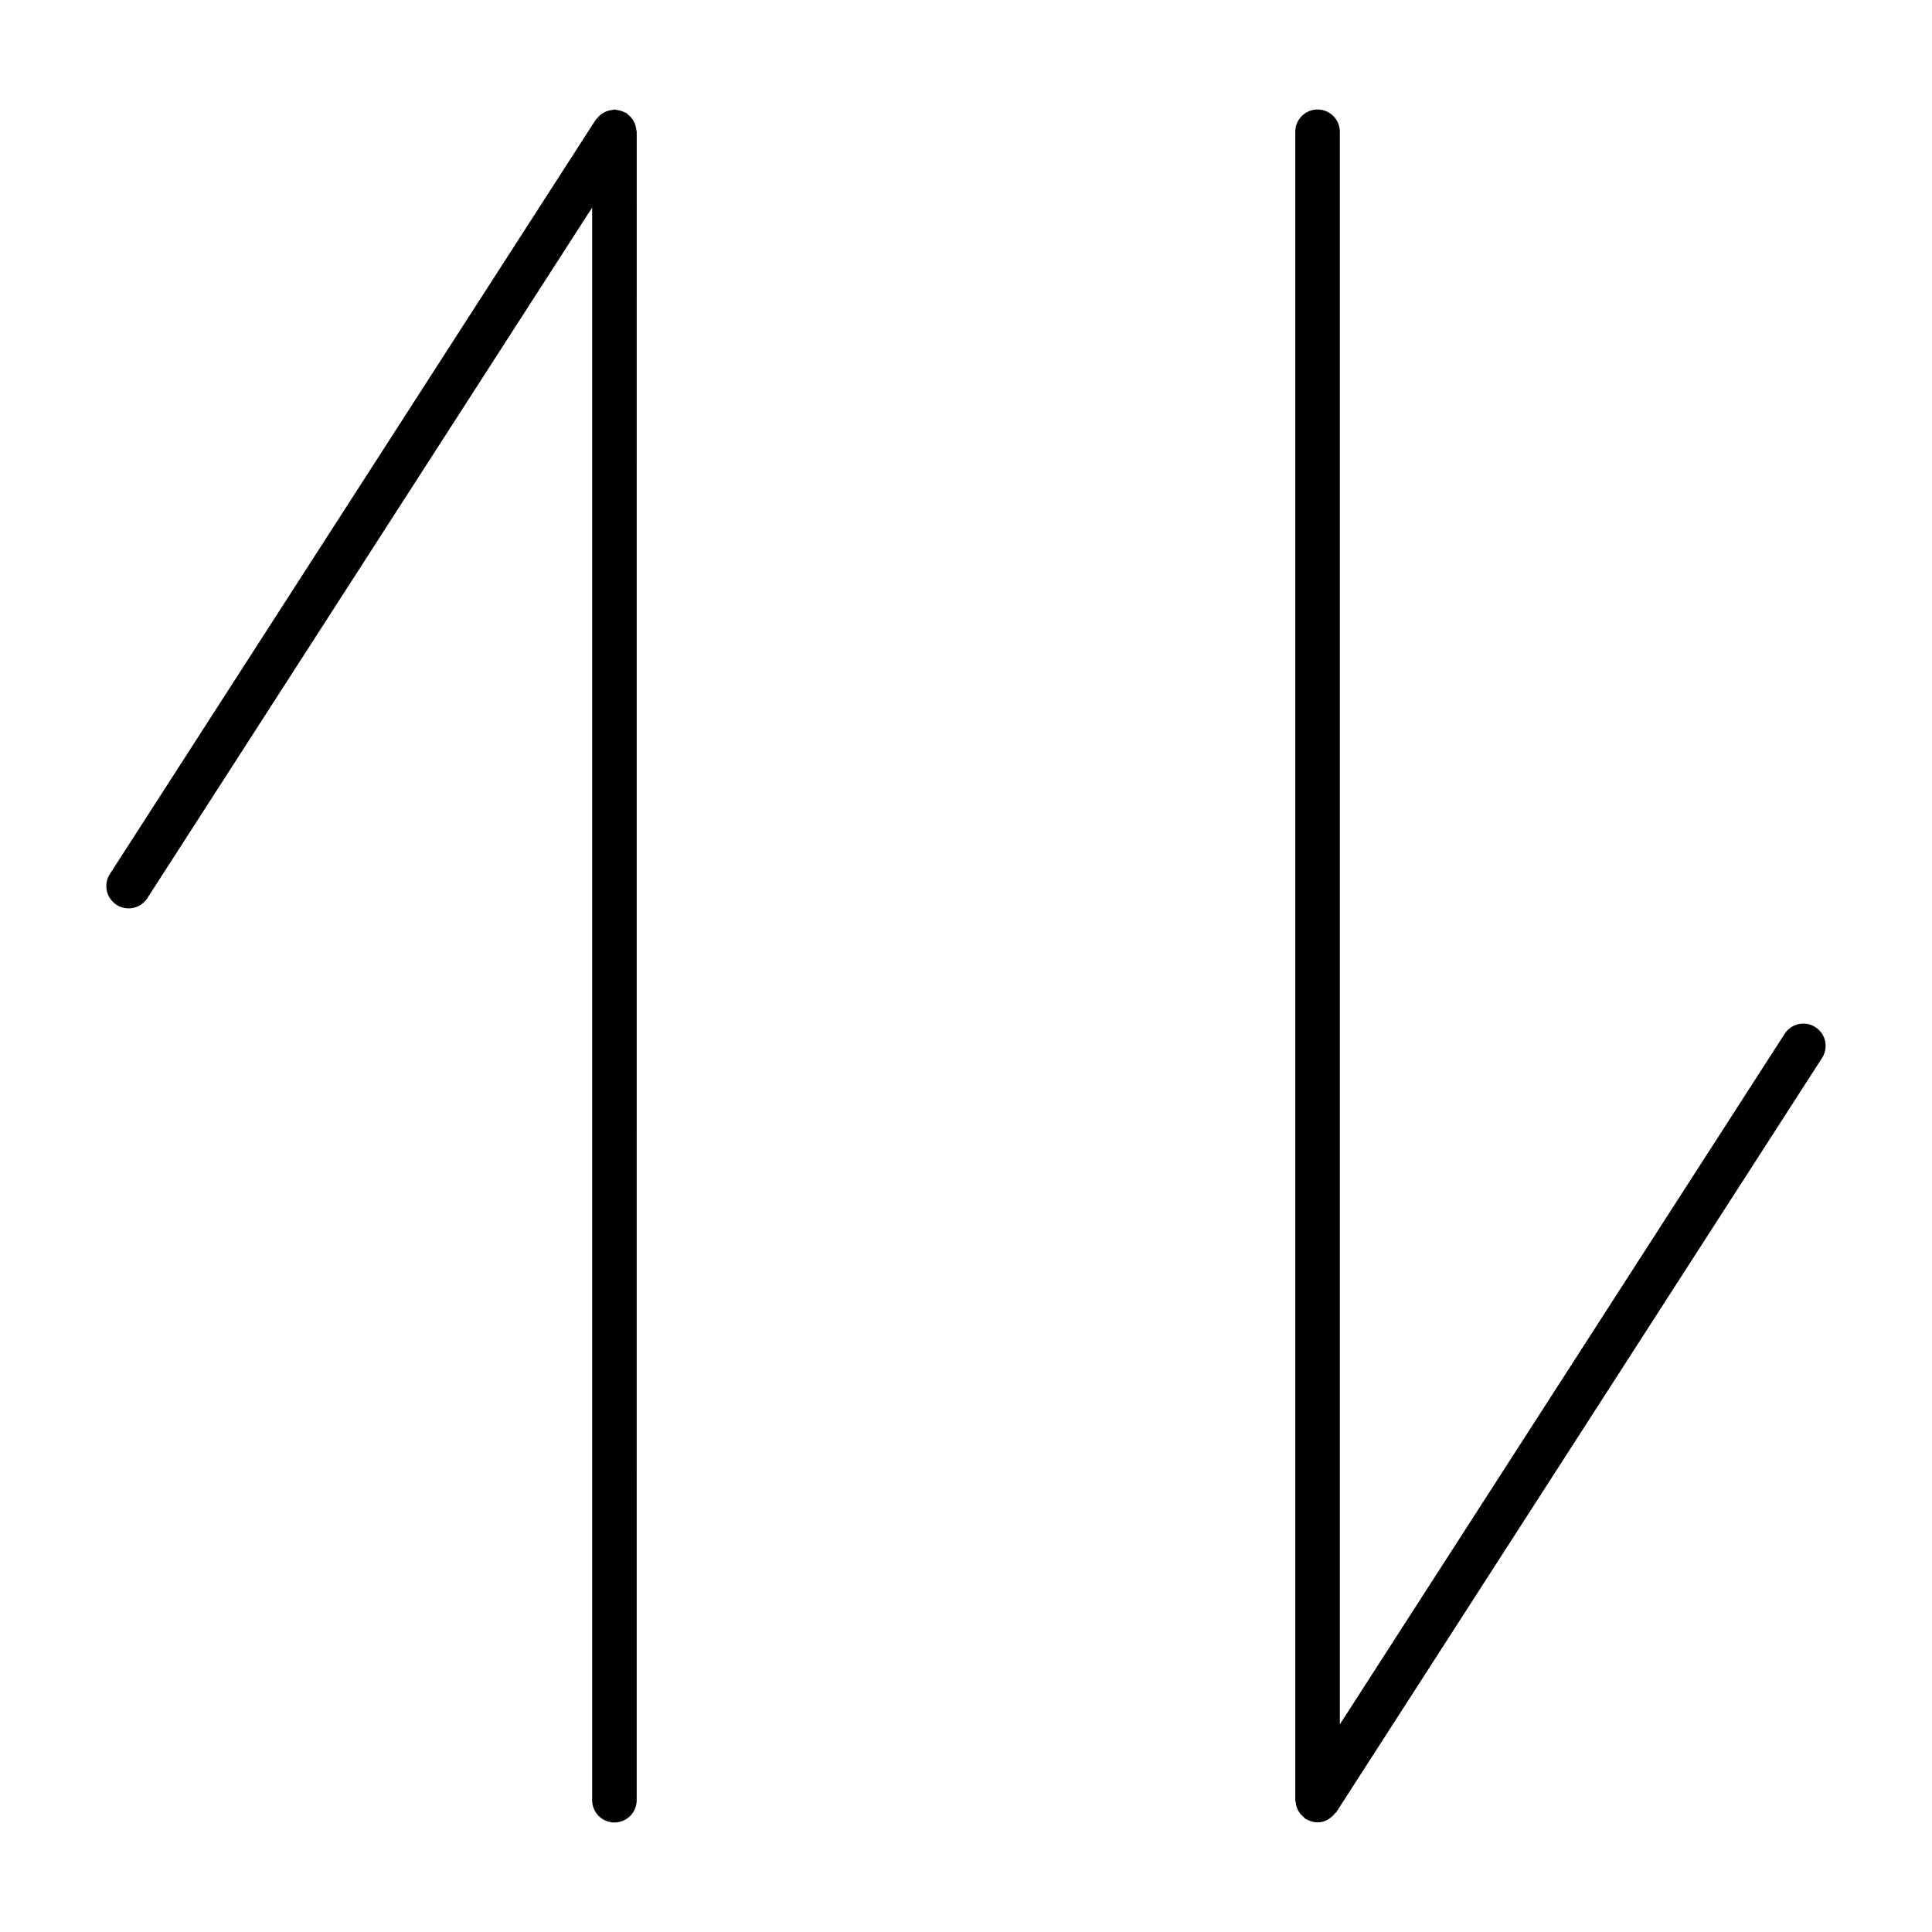 <?xml version="1.0" encoding="UTF-8"?>
<!-- Uploaded to: ICON Repo, www.svgrepo.com, Generator: ICON Repo Mixer Tools -->
<svg fill="#000000" width="800px" height="800px" version="1.1" viewBox="144 144 512 512" xmlns="http://www.w3.org/2000/svg">
 <g>
  <path d="m312.38 177.16c-0.117-0.363-0.262-0.684-0.434-1.008-0.172-0.332-0.379-0.629-0.621-0.922-0.262-0.316-0.535-0.582-0.859-0.836-0.164-0.133-0.262-0.309-0.434-0.426-0.141-0.094-0.309-0.102-0.457-0.18-0.355-0.188-0.715-0.316-1.109-0.434-0.387-0.117-0.754-0.195-1.148-0.234-0.164-0.008-0.316-0.094-0.488-0.094-0.211 0-0.387 0.102-0.59 0.117-0.41 0.039-0.797 0.117-1.188 0.242-0.355 0.109-0.676 0.25-1 0.426-0.332 0.18-0.637 0.387-0.93 0.629-0.316 0.262-0.574 0.535-0.828 0.852-0.125 0.164-0.309 0.262-0.426 0.441l-128.75 199.89c-1.77 2.738-0.977 6.398 1.762 8.164 0.992 0.637 2.102 0.945 3.195 0.945 1.938 0 3.84-0.953 4.969-2.707l117.88-183.02v422.07c0 3.258 2.644 5.902 5.902 5.902s5.902-2.644 5.902-5.902l0.008-442.14c0-0.203-0.102-0.387-0.117-0.59-0.051-0.41-0.121-0.797-0.246-1.184z"/>
  <path d="m625.11 416.21c-2.762-1.777-6.398-0.969-8.164 1.77l-117.88 183.01v-422.07c0-3.258-2.644-5.902-5.902-5.902s-5.902 2.644-5.902 5.902v442.14c0 0.211 0.102 0.395 0.125 0.598 0.039 0.41 0.109 0.789 0.227 1.164 0.125 0.363 0.262 0.691 0.441 1.023s0.387 0.621 0.621 0.914c0.262 0.316 0.527 0.574 0.844 0.828 0.164 0.133 0.262 0.316 0.449 0.434 0.188 0.125 0.41 0.172 0.605 0.277 0.18 0.094 0.355 0.172 0.543 0.242 0.668 0.242 1.355 0.418 2.039 0.418h0.008c0.93 0 1.777-0.25 2.559-0.637 0.219-0.109 0.402-0.277 0.613-0.418 0.559-0.371 1.039-0.805 1.441-1.332 0.102-0.133 0.262-0.18 0.355-0.324l128.74-199.89c1.762-2.734 0.969-6.387-1.766-8.148z"/>
 </g>
</svg>